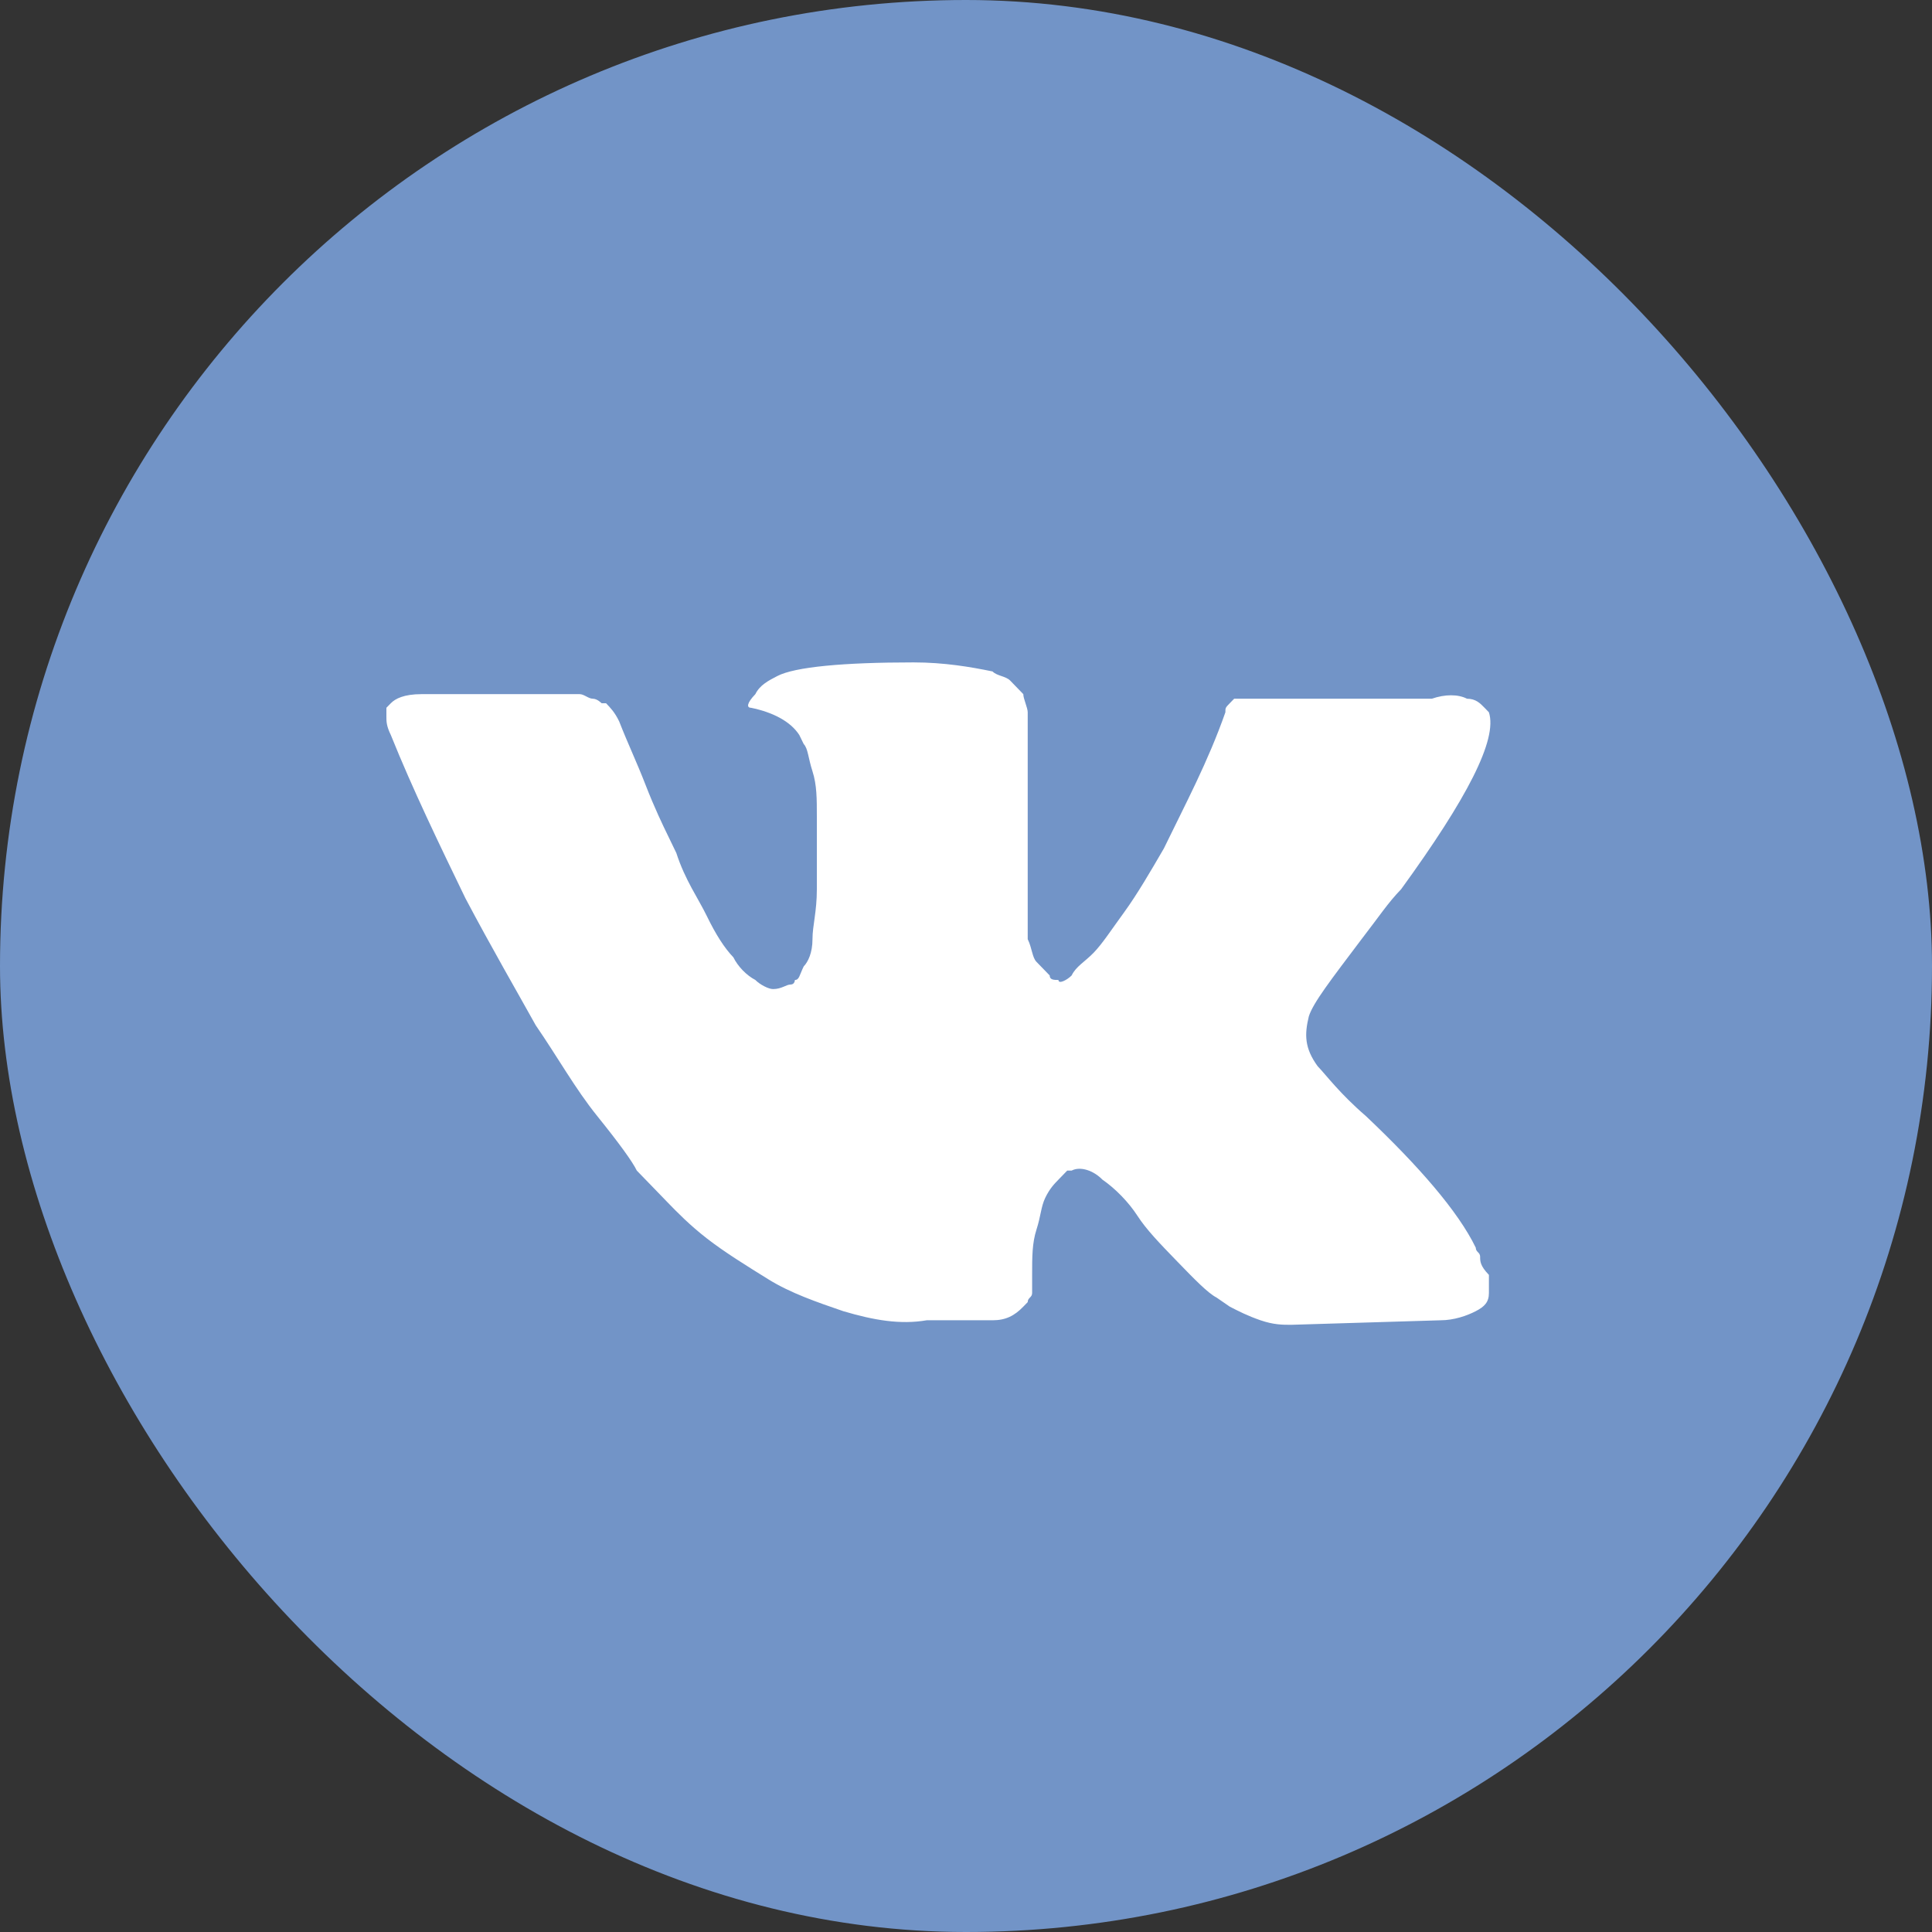<?xml version="1.0" encoding="UTF-8"?> <svg xmlns="http://www.w3.org/2000/svg" width="35" height="35" viewBox="0 0 35 35" fill="none"><rect x="0" y="0" width="35" height="35" fill="#333333" stroke="none"/><rect width="35" height="35" rx="17.5" fill="#7294C7"></rect><path d="M26.814 22.767C26.814 22.685 26.735 22.685 26.735 22.603C26.416 21.945 25.7 21.123 24.745 20.219C24.268 19.808 24.029 19.48 23.87 19.315C23.631 18.986 23.631 18.74 23.711 18.411C23.79 18.164 24.109 17.753 24.666 17.014C24.984 16.603 25.143 16.356 25.382 16.11C26.576 14.466 27.133 13.397 26.973 12.904L26.894 12.822C26.814 12.74 26.735 12.658 26.576 12.658C26.416 12.575 26.178 12.575 25.939 12.658H22.915C22.835 12.658 22.835 12.658 22.676 12.658C22.597 12.658 22.517 12.658 22.517 12.658H22.438H22.358L22.278 12.74C22.199 12.822 22.199 12.822 22.199 12.904C21.881 13.808 21.483 14.548 21.085 15.37C20.846 15.781 20.607 16.192 20.369 16.521C20.13 16.849 19.971 17.096 19.812 17.26C19.652 17.425 19.493 17.507 19.414 17.671C19.334 17.753 19.175 17.836 19.175 17.753C19.095 17.753 19.016 17.753 19.016 17.671C18.936 17.589 18.857 17.507 18.777 17.425C18.698 17.343 18.698 17.178 18.618 17.014C18.618 16.849 18.618 16.685 18.618 16.603C18.618 16.52 18.618 16.274 18.618 16.11C18.618 15.863 18.618 15.699 18.618 15.616C18.618 15.37 18.618 15.041 18.618 14.712C18.618 14.384 18.618 14.137 18.618 13.973C18.618 13.808 18.618 13.562 18.618 13.397C18.618 13.151 18.618 12.986 18.618 12.904C18.618 12.822 18.538 12.658 18.538 12.575C18.459 12.493 18.379 12.411 18.3 12.329C18.22 12.247 18.061 12.247 17.981 12.164C17.584 12.082 17.106 12 16.549 12C15.276 12 14.4 12.082 14.082 12.247C13.923 12.329 13.764 12.411 13.684 12.575C13.525 12.74 13.525 12.822 13.605 12.822C14.003 12.904 14.321 13.069 14.48 13.315L14.56 13.479C14.639 13.562 14.639 13.726 14.719 13.973C14.798 14.219 14.798 14.466 14.798 14.794C14.798 15.288 14.798 15.781 14.798 16.11C14.798 16.521 14.719 16.767 14.719 17.014C14.719 17.26 14.639 17.425 14.56 17.507C14.48 17.671 14.48 17.753 14.4 17.753C14.4 17.753 14.4 17.836 14.321 17.836C14.241 17.836 14.162 17.918 14.003 17.918C13.923 17.918 13.764 17.836 13.684 17.753C13.525 17.671 13.366 17.507 13.286 17.343C13.127 17.178 12.968 16.931 12.809 16.603C12.65 16.274 12.411 15.945 12.252 15.452L12.093 15.123C12.013 14.959 11.854 14.63 11.695 14.219C11.536 13.808 11.377 13.479 11.217 13.069C11.138 12.904 11.058 12.822 10.979 12.74H10.899C10.899 12.74 10.82 12.658 10.74 12.658C10.661 12.658 10.581 12.575 10.501 12.575H7.637C7.318 12.575 7.159 12.658 7.08 12.74L7 12.822C7 12.822 7 12.904 7 12.986C7 13.069 7 13.151 7.08 13.315C7.477 14.301 7.955 15.288 8.432 16.274C8.91 17.178 9.387 18 9.706 18.575C10.103 19.151 10.422 19.726 10.82 20.219C11.217 20.712 11.456 21.041 11.536 21.206C11.695 21.37 11.774 21.452 11.854 21.534L12.093 21.781C12.252 21.945 12.491 22.192 12.809 22.438C13.127 22.685 13.525 22.931 13.923 23.178C14.321 23.425 14.798 23.589 15.276 23.753C15.833 23.918 16.31 24 16.788 23.918H17.981C18.22 23.918 18.379 23.836 18.538 23.671L18.618 23.589C18.618 23.507 18.698 23.507 18.698 23.425C18.698 23.343 18.698 23.26 18.698 23.096C18.698 22.767 18.698 22.521 18.777 22.274C18.857 22.027 18.857 21.863 18.936 21.699C19.016 21.534 19.095 21.452 19.175 21.37C19.255 21.288 19.334 21.206 19.334 21.206H19.414C19.573 21.123 19.812 21.206 19.971 21.37C20.209 21.534 20.448 21.781 20.607 22.027C20.767 22.274 21.005 22.521 21.323 22.849C21.642 23.178 21.881 23.425 22.04 23.507L22.278 23.671C22.438 23.753 22.597 23.836 22.835 23.918C23.074 24 23.233 24 23.392 24L26.098 23.918C26.337 23.918 26.576 23.836 26.735 23.753C26.894 23.671 26.973 23.589 26.973 23.425C26.973 23.343 26.973 23.178 26.973 23.096C26.814 22.931 26.814 22.849 26.814 22.767Z" fill="white"></path></svg> 